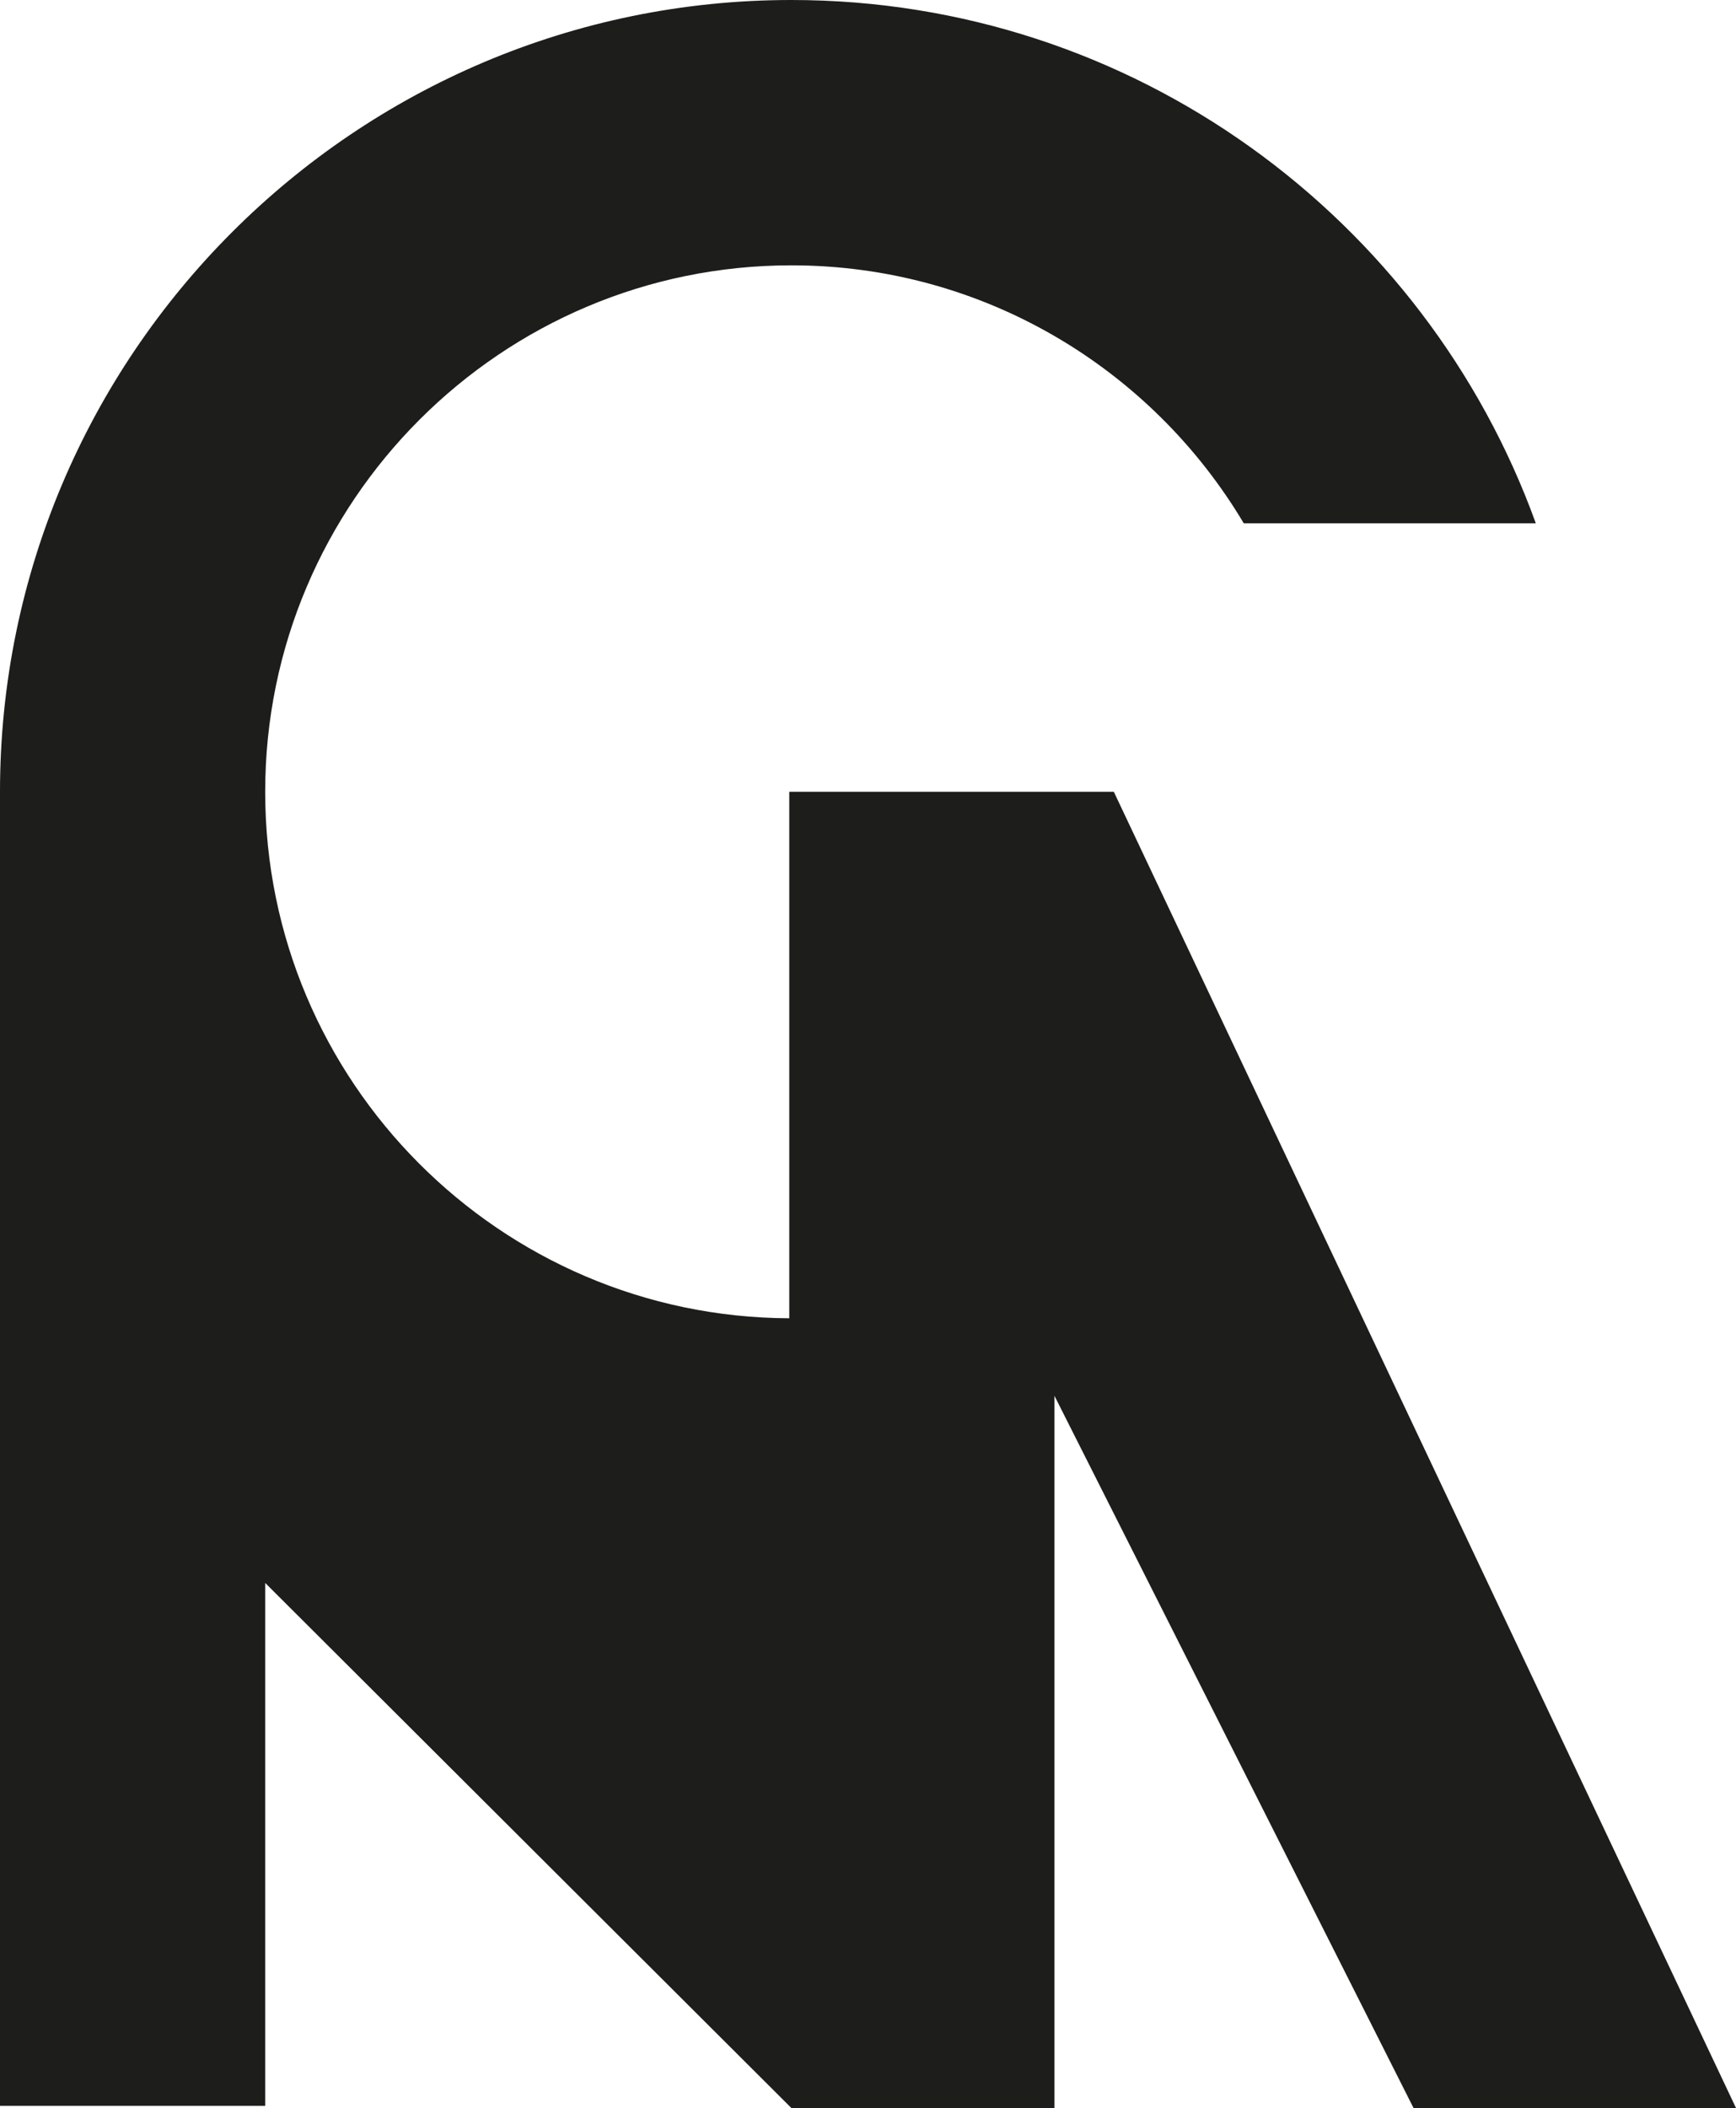 <?xml version="1.0" encoding="utf-8"?>
<!-- Generator: Adobe Illustrator 25.4.1, SVG Export Plug-In . SVG Version: 6.00 Build 0)  -->
<svg version="1.1" xmlns="http://www.w3.org/2000/svg" xmlns:xlink="http://www.w3.org/1999/xlink" x="0px" y="0px"
	 viewBox="0 0 458.24 556.12" style="enable-background:new 0 0 458.24 556.12;" xml:space="preserve">
<style type="text/css">
	.st0{fill:#1D1D1B;}
	.st1{display:none;}
</style>
<g id="Original_x5F_Form">
	<g id="Logo_x5F_Schwarz_x5F_Grundform_Kopie">
		<path id="Fläche_1_" class="st0" d="M294.01,208.89h-85.12l0,0h-0.55v138.89C132.01,347.48,70,285.3,70,208.89
			C70,132.31,132.31,70,208.89,70c50.73,0,95.18,27.34,119.42,68.06h77.09C376.33,57.63,299.22,0,208.89,0C93.71,0,0,93.71,0,208.89
			v346.66h70V417.6l138.89,138.52l69.45,0V368.24l94.78,187.88h85.12L294.01,208.89z"/>
	</g>
</g>
<g id="Schwarz" class="st1">
</g>
</svg>
